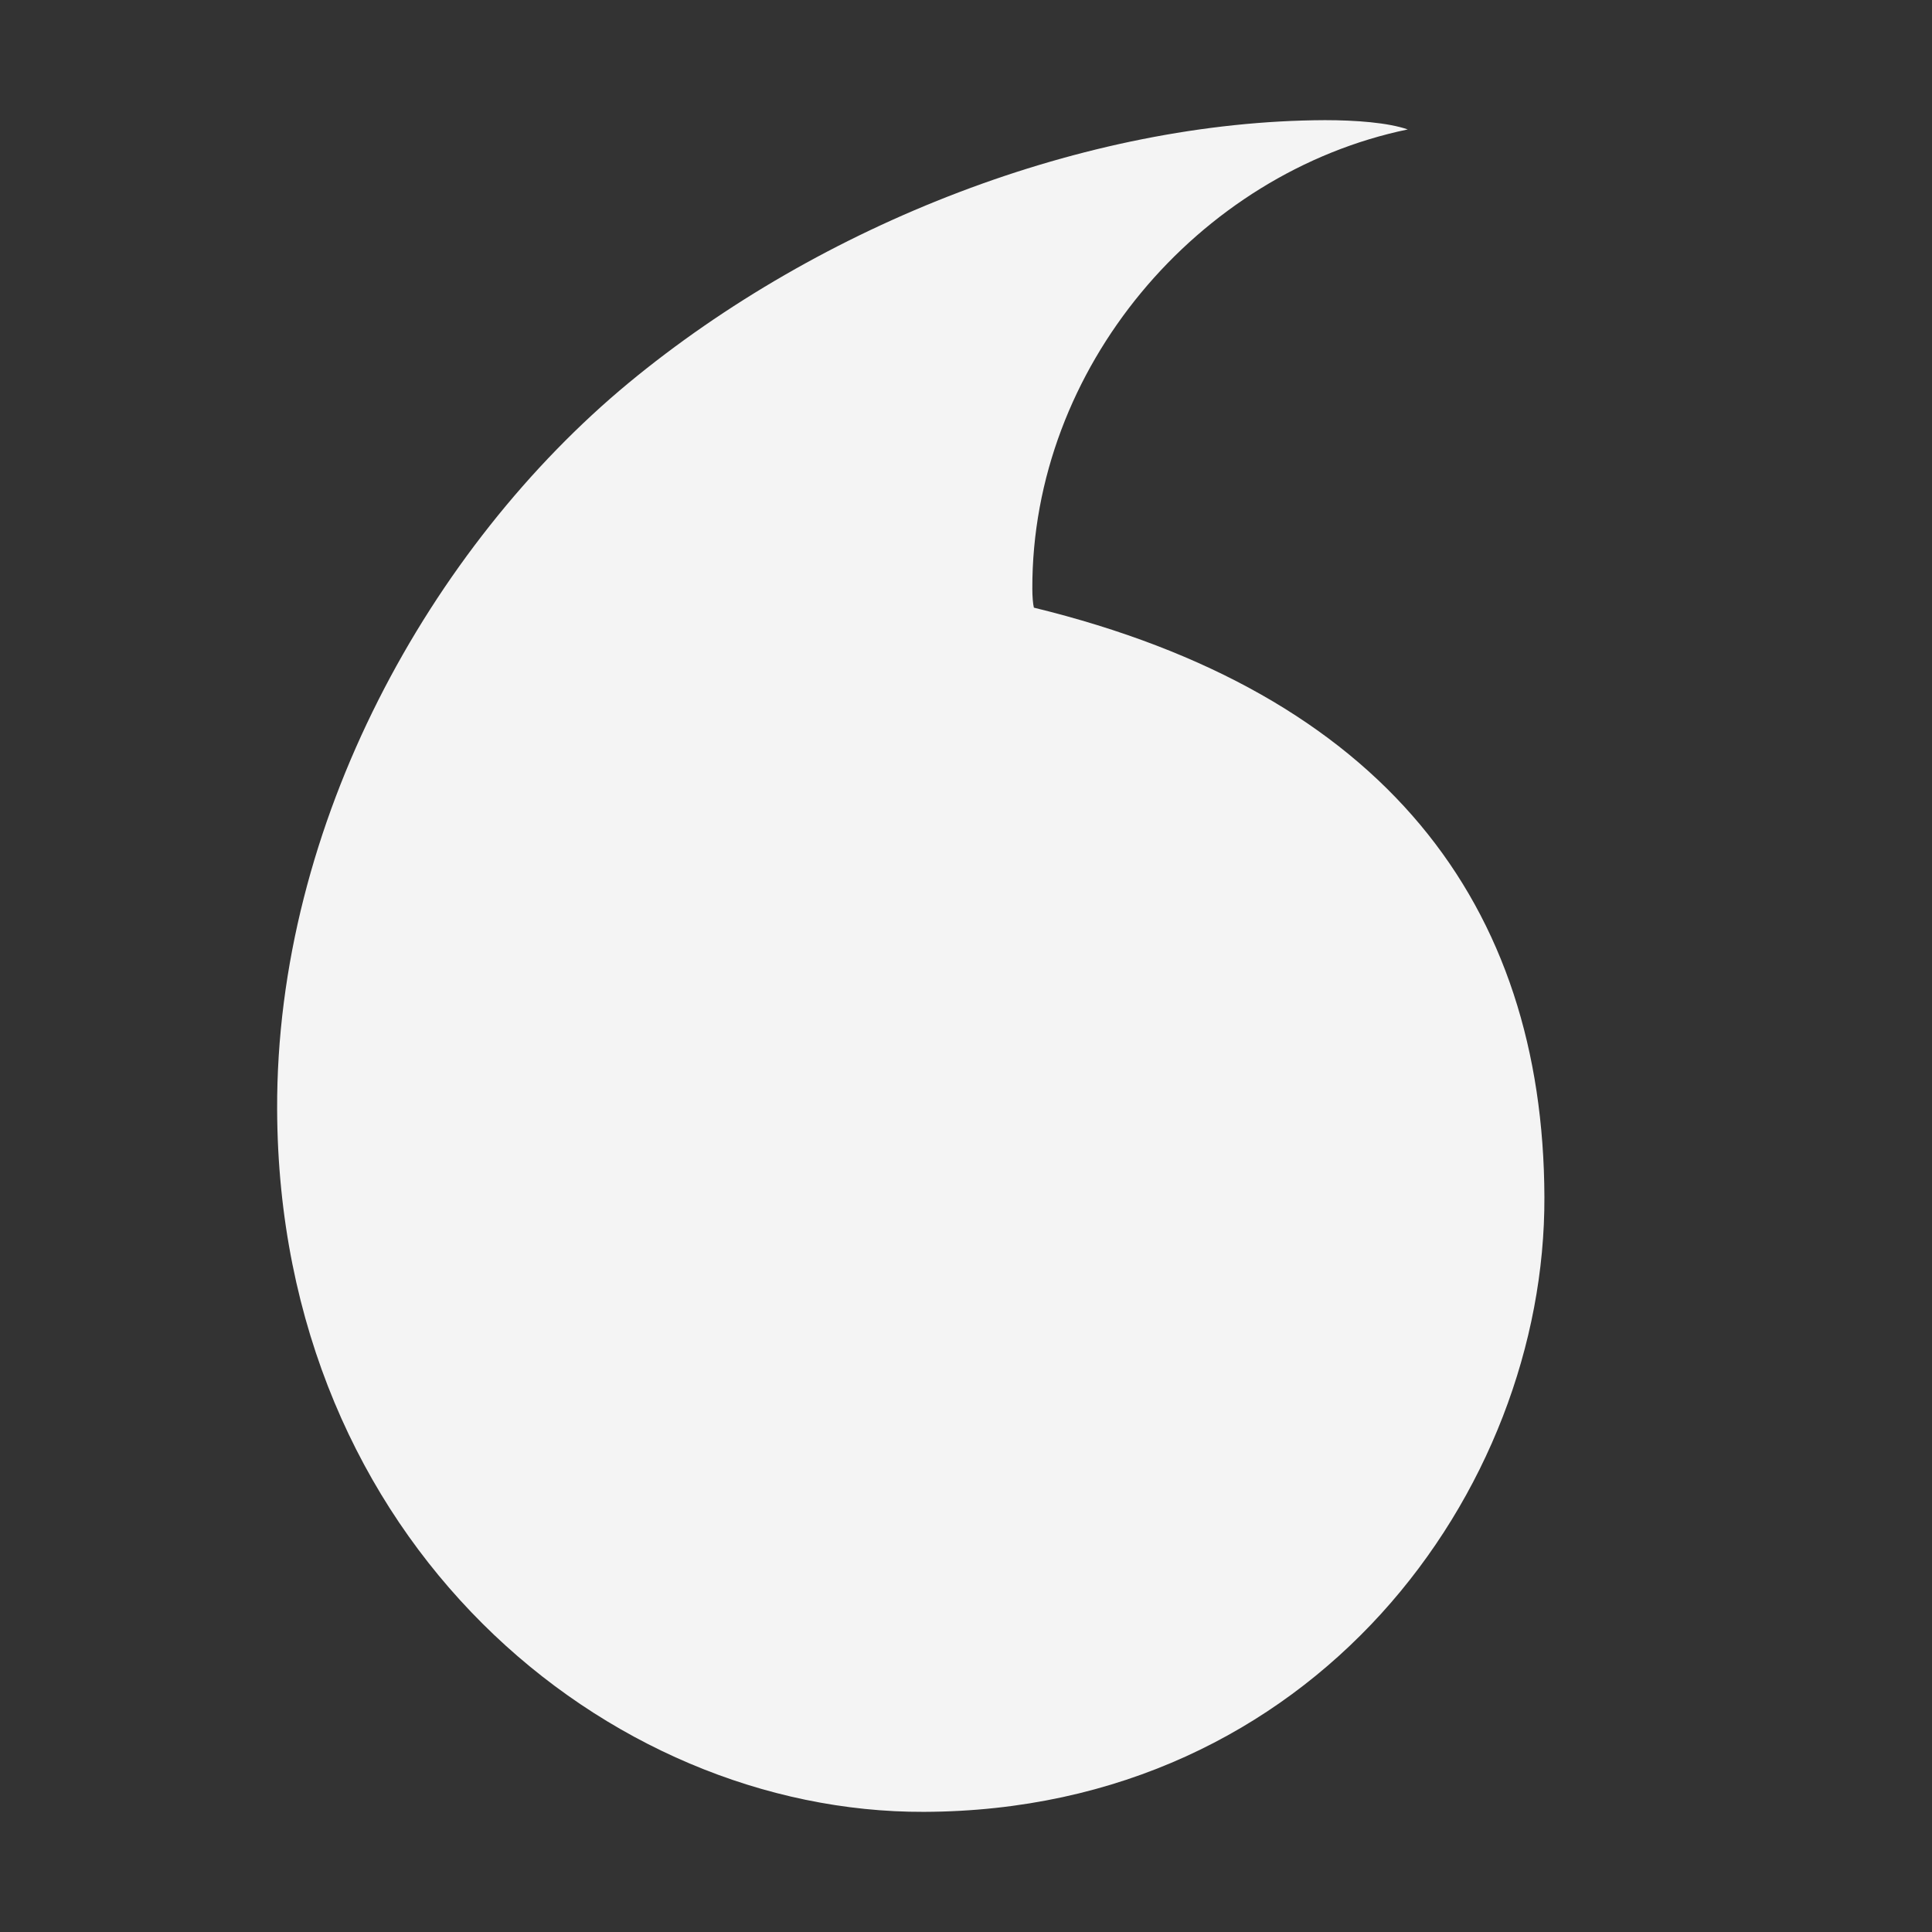 <?xml version="1.0" encoding="UTF-8" standalone="no"?>
<!-- Generator: Adobe Illustrator 27.0.0, SVG Export Plug-In . SVG Version: 6.00 Build 0)  -->

<svg
   xmlns:dc="http://purl.org/dc/elements/1.1/"
   xmlns:cc="http://creativecommons.org/ns#"
   xmlns:rdf="http://www.w3.org/1999/02/22-rdf-syntax-ns#"
   xmlns:svg="http://www.w3.org/2000/svg"
   xmlns="http://www.w3.org/2000/svg"
   xmlns:sodipodi="http://sodipodi.sourceforge.net/DTD/sodipodi-0.dtd"
   xmlns:inkscape="http://www.inkscape.org/namespaces/inkscape"
   version="1.1"
   id="Modo_de_aislamiento"
   x="0px"
   y="0px"
   viewBox="0 0 124.997 124.997"
   xml:space="preserve"
   inkscape:version="0.48.5 r10040"
   width="100%"
   height="100%"
   sodipodi:docname="gotagris_sangre.svg"><rect x="0" y="0" width="124.997" height="124.997" fill="#333333" stroke="none"/><defs
   id="defs9" /><sodipodi:namedview
   pagecolor="#ffffff"
   bordercolor="#666666"
   borderopacity="1"
   objecttolerance="10"
   gridtolerance="10"
   guidetolerance="10"
   inkscape:pageopacity="0"
   inkscape:pageshadow="2"
   inkscape:window-width="2048"
   inkscape:window-height="1089"
   id="namedview7"
   showgrid="false"
   fit-margin-top="0"
   fit-margin-left="0"
   fit-margin-right="0"
   fit-margin-bottom="0"
   inkscape:zoom="1.4480304"
   inkscape:cx="-23.590465"
   inkscape:cy="62.153396"
   inkscape:window-x="-8"
   inkscape:window-y="119"
   inkscape:window-maximized="1"
   inkscape:current-layer="Modo_de_aislamiento" />
<style
   type="text/css"
   id="style3">
	.st0{fill:#F4F4F4;}
</style>
<rect
   style="fill:#000000;fill-opacity:0;stroke:none"
   id="rect2988"
   width="124.997"
   height="124.997"
   x="-6.1651201e-007"
   y="-2.8421709e-014" /><path
   class="st0"
   d="m 59.78,117.224 c -20.46,0.07 -41.75,-17.39 -41.85,-45.45 -0.07,-18.54 9.95,-36.4 22.73,-46.99 12.48,-10.32 29.57,-16.95 45.06,-17.01 2,0 4.09,0.16 5.36,0.6 -13.55,2.81 -24.33,15.42 -24.29,29.72 0,0.48 0.04,0.99 0.1,1.22 22.67,5.53 32.97,19.21 33.03,38.14 0.07,18.95 -14.88,39.69 -40.14,39.77"
   id="path5"
   inkscape:connector-curvature="0"
   style="fill:#f4f4f4" />
</svg>
